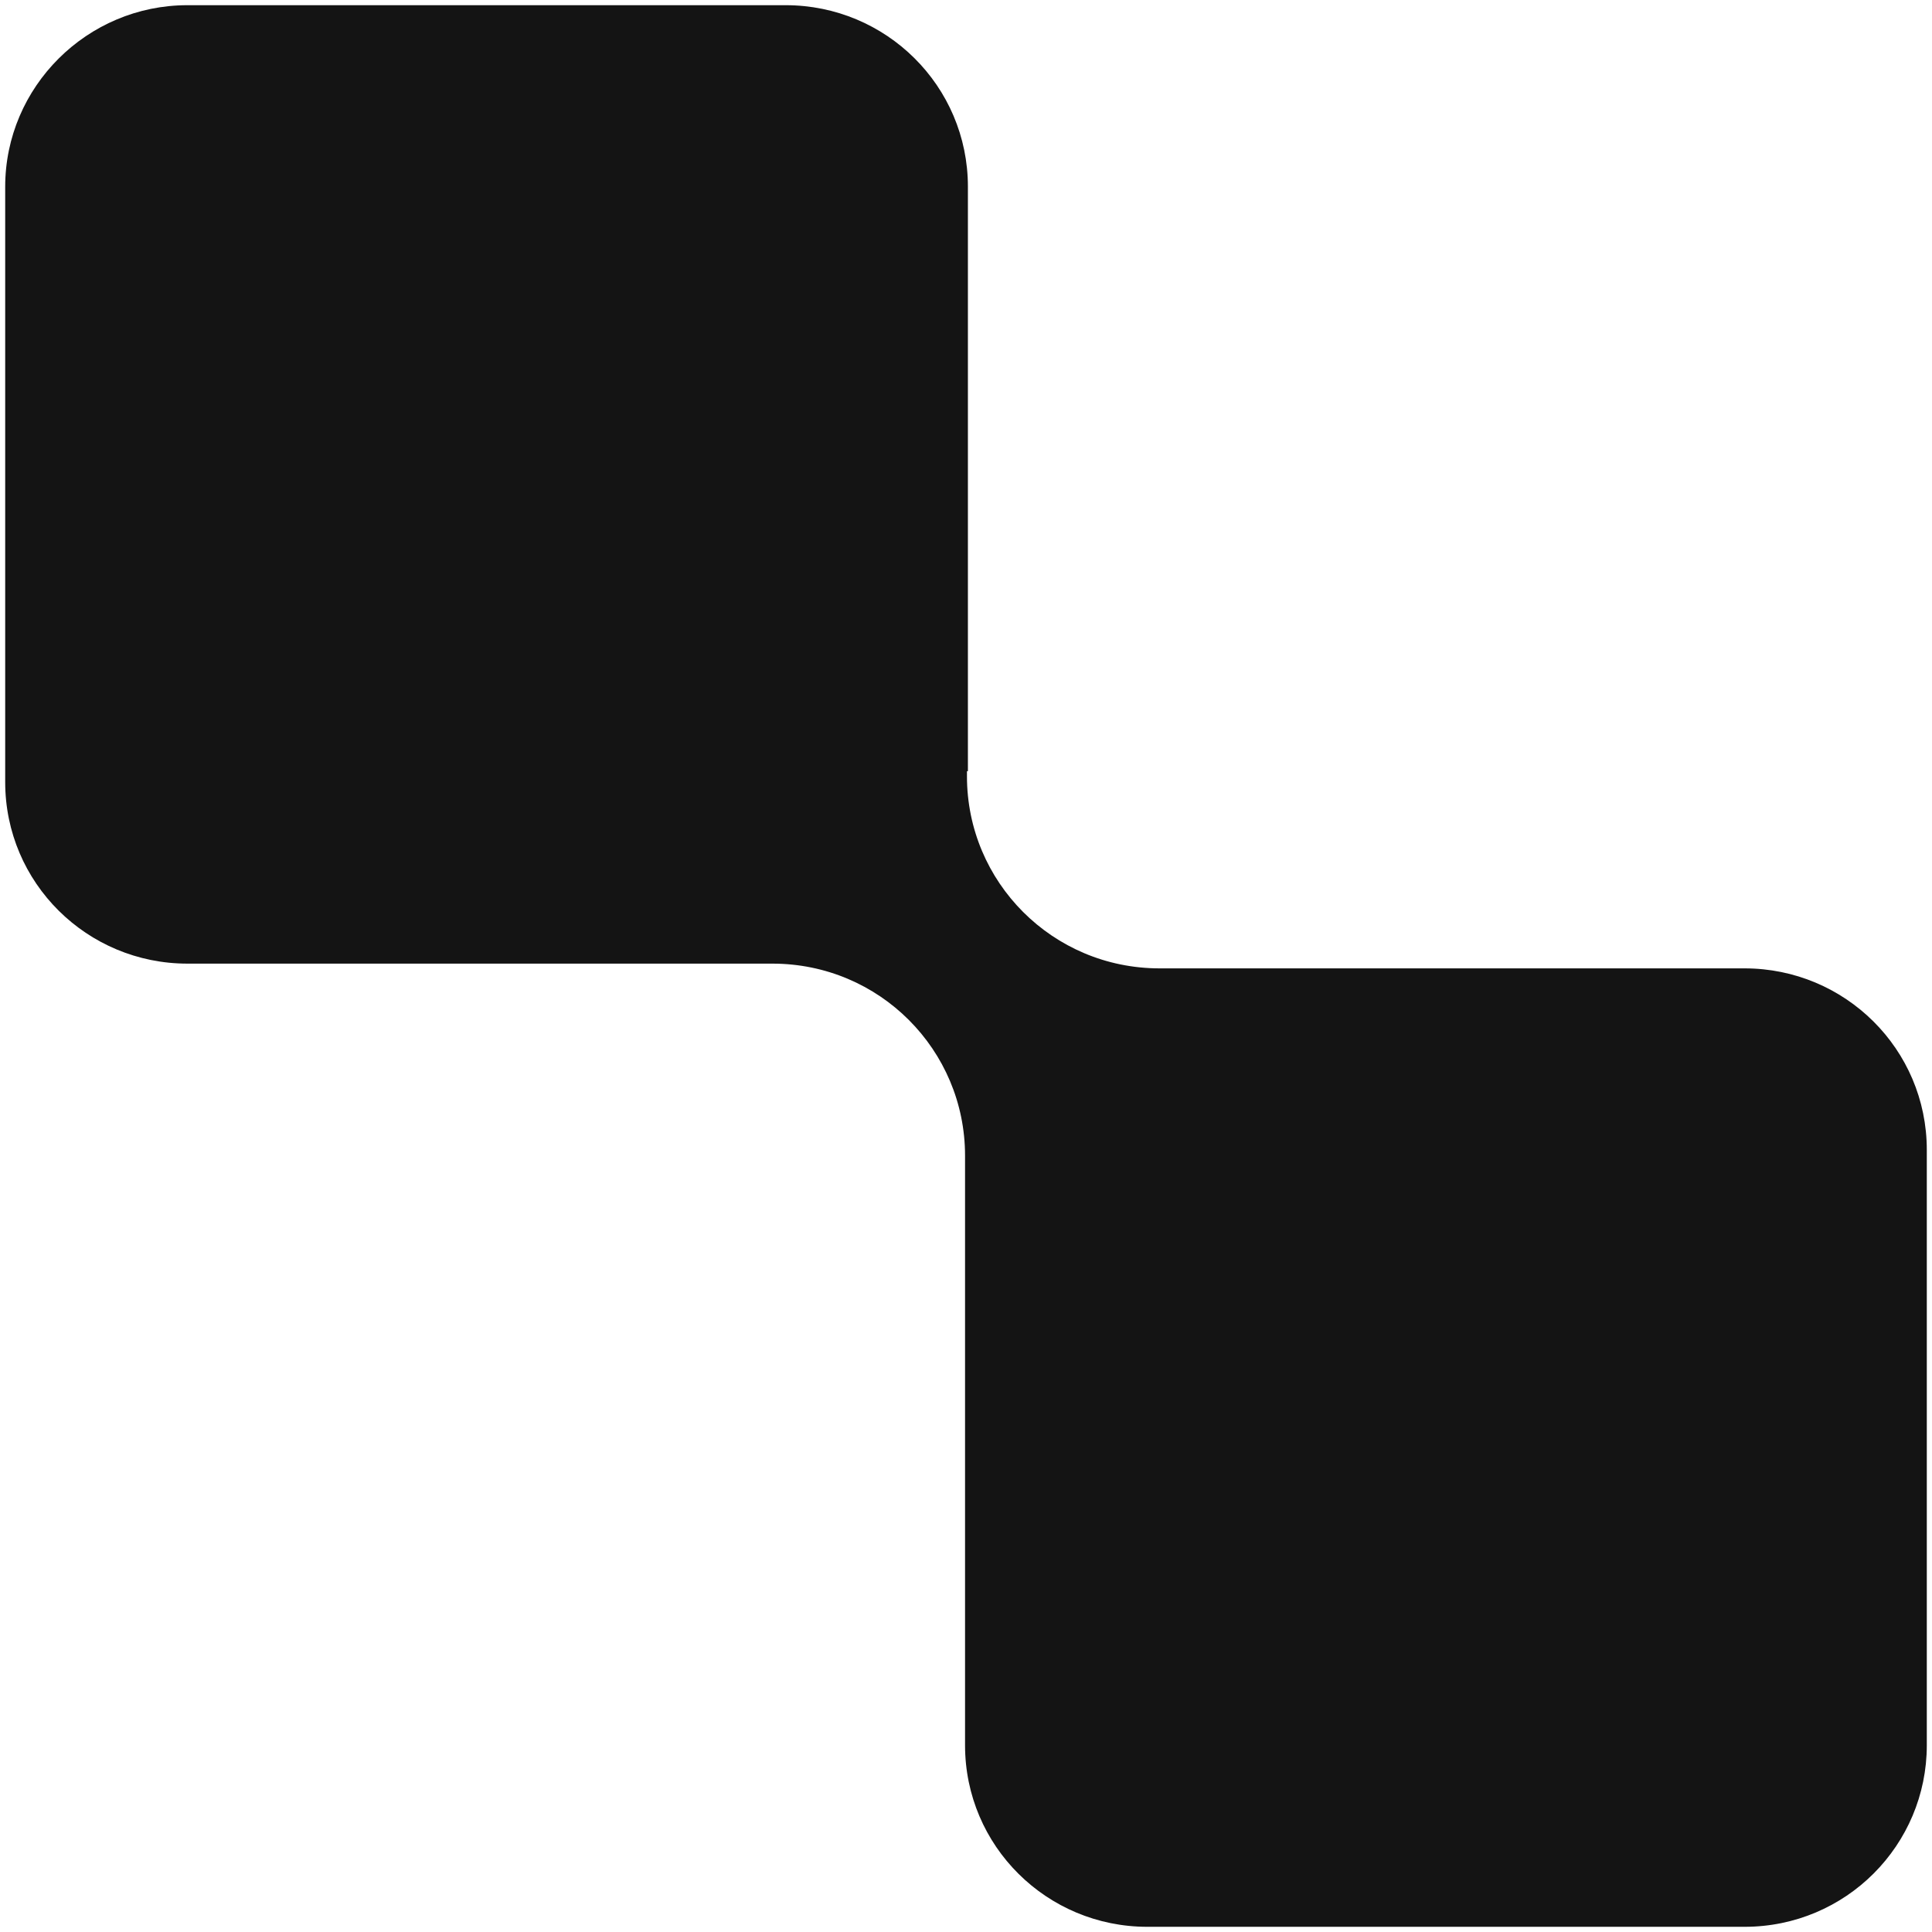 <svg class="absolute-left top-48 w-[320px]" xmlns="http://www.w3.org/2000/svg" fill="none" viewBox="0 0 186 186" preserveAspectRatio="xMidYMid meet"><path fill="#141414" d="M93.183 17.982v56.263h-.09v.5c0 10.176 8.243 18.483 18.543 18.483h56.32c9.66 0 17.544 7.771 17.544 17.482v57.308c0 9.623-7.796 17.482-17.544 17.482h-57.504c-9.661 0-17.544-7.772-17.544-17.482v-56.763c0-10.176-8.244-18.483-18.544-18.483h-56.32C8.384 92.772.5 85.001.5 75.29V17.982C.5 8.361 8.385.5 18.044.5H75.64c9.66 0 17.544 7.772 17.544 17.482Z"></path></svg>
